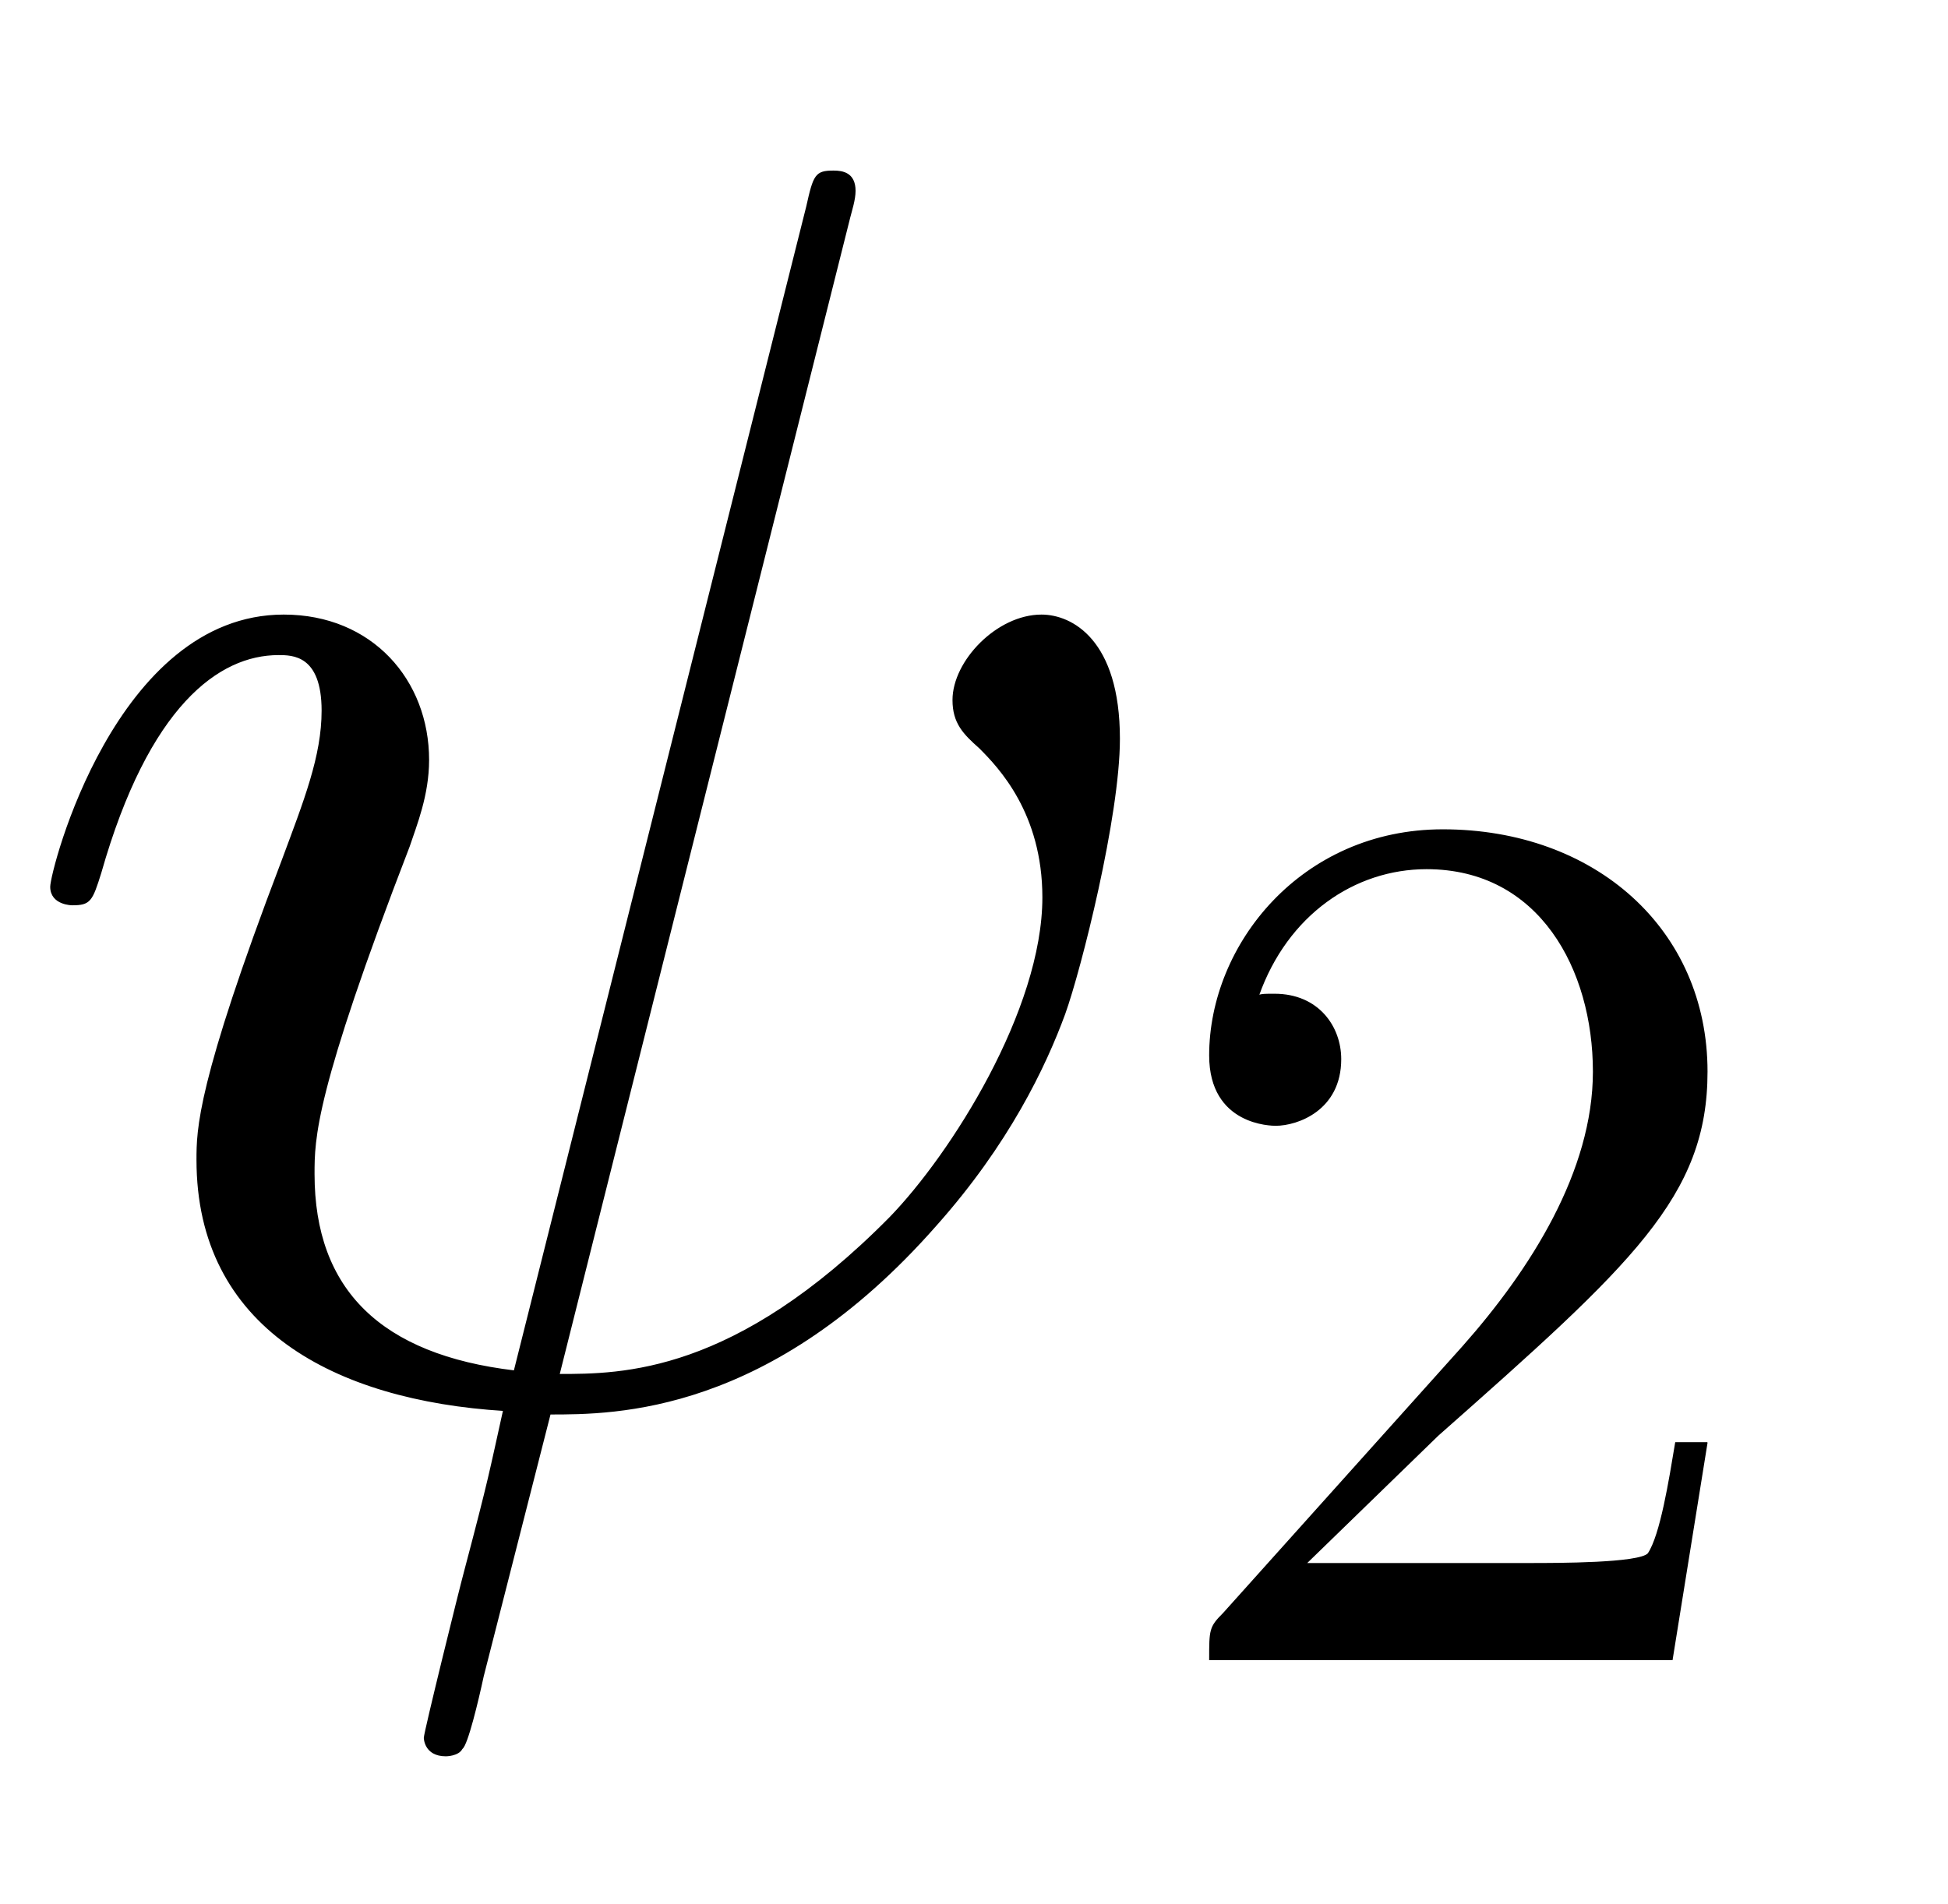 <svg xmlns:xlink="http://www.w3.org/1999/xlink" width="2.567ex" height="2.509ex" style="vertical-align:-.671ex" viewBox="0 -791.3 1105.4 1080.4" xmlns="http://www.w3.org/2000/svg"><defs><path stroke-width="1" id="a" d="M635 372c0-44-22-131-31-156-11-30-32-74-73-120C437-11 349-11 312-11l-38-149c-3-14-9-39-12-41-2-4-9-4-9-4-12 0-12 10-12 10 0 3 20 84 23 95 14 53 14 55 22 91-96 6-174 47-174 142 0 17 0 43 48 169 13 35 23 60 23 86 0 32-17 32-25 32-34 0-74-29-101-124-5-16-6-18-16-18 0 0-12 0-12 10 0 9 37 154 132 154 50 0 82-37 82-82 0-20-7-37-11-49-54-140-54-166-54-186 0-66 38-103 114-112l166 661c4 18 5 20 15 20 5 0 12-1 12-11 0-5-2-11-3-15L317 11c36 0 100 0 188 89 35 36 87 118 87 182 0 48-25 74-36 85-9 8-15 14-15 27 0 22 25 48 50 48 17 0 44-14 44-70z"/><path stroke-width="1" id="b" d="M449 174L421 0H50c0 24 0 26 11 37l192 214c55 62 105 141 105 221 0 82-43 163-134 163-58 0-112-37-135-102 3 1 5 1 13 1 35 0 53-26 53-52 0-41-35-53-52-53-3 0-53 0-53 56 0 89 74 181 187 181 122 0 212-80 212-194 0-100-60-154-216-292L127 77h180c22 0 88 0 95 8 10 15 17 59 22 89h25z"/></defs><g stroke="currentColor" fill="currentColor" stroke-width="0" transform="scale(1 -1)"><use xlink:href="#a"/><use transform="scale(.707)" xlink:href="#b" x="921" y="-213"/></g></svg>